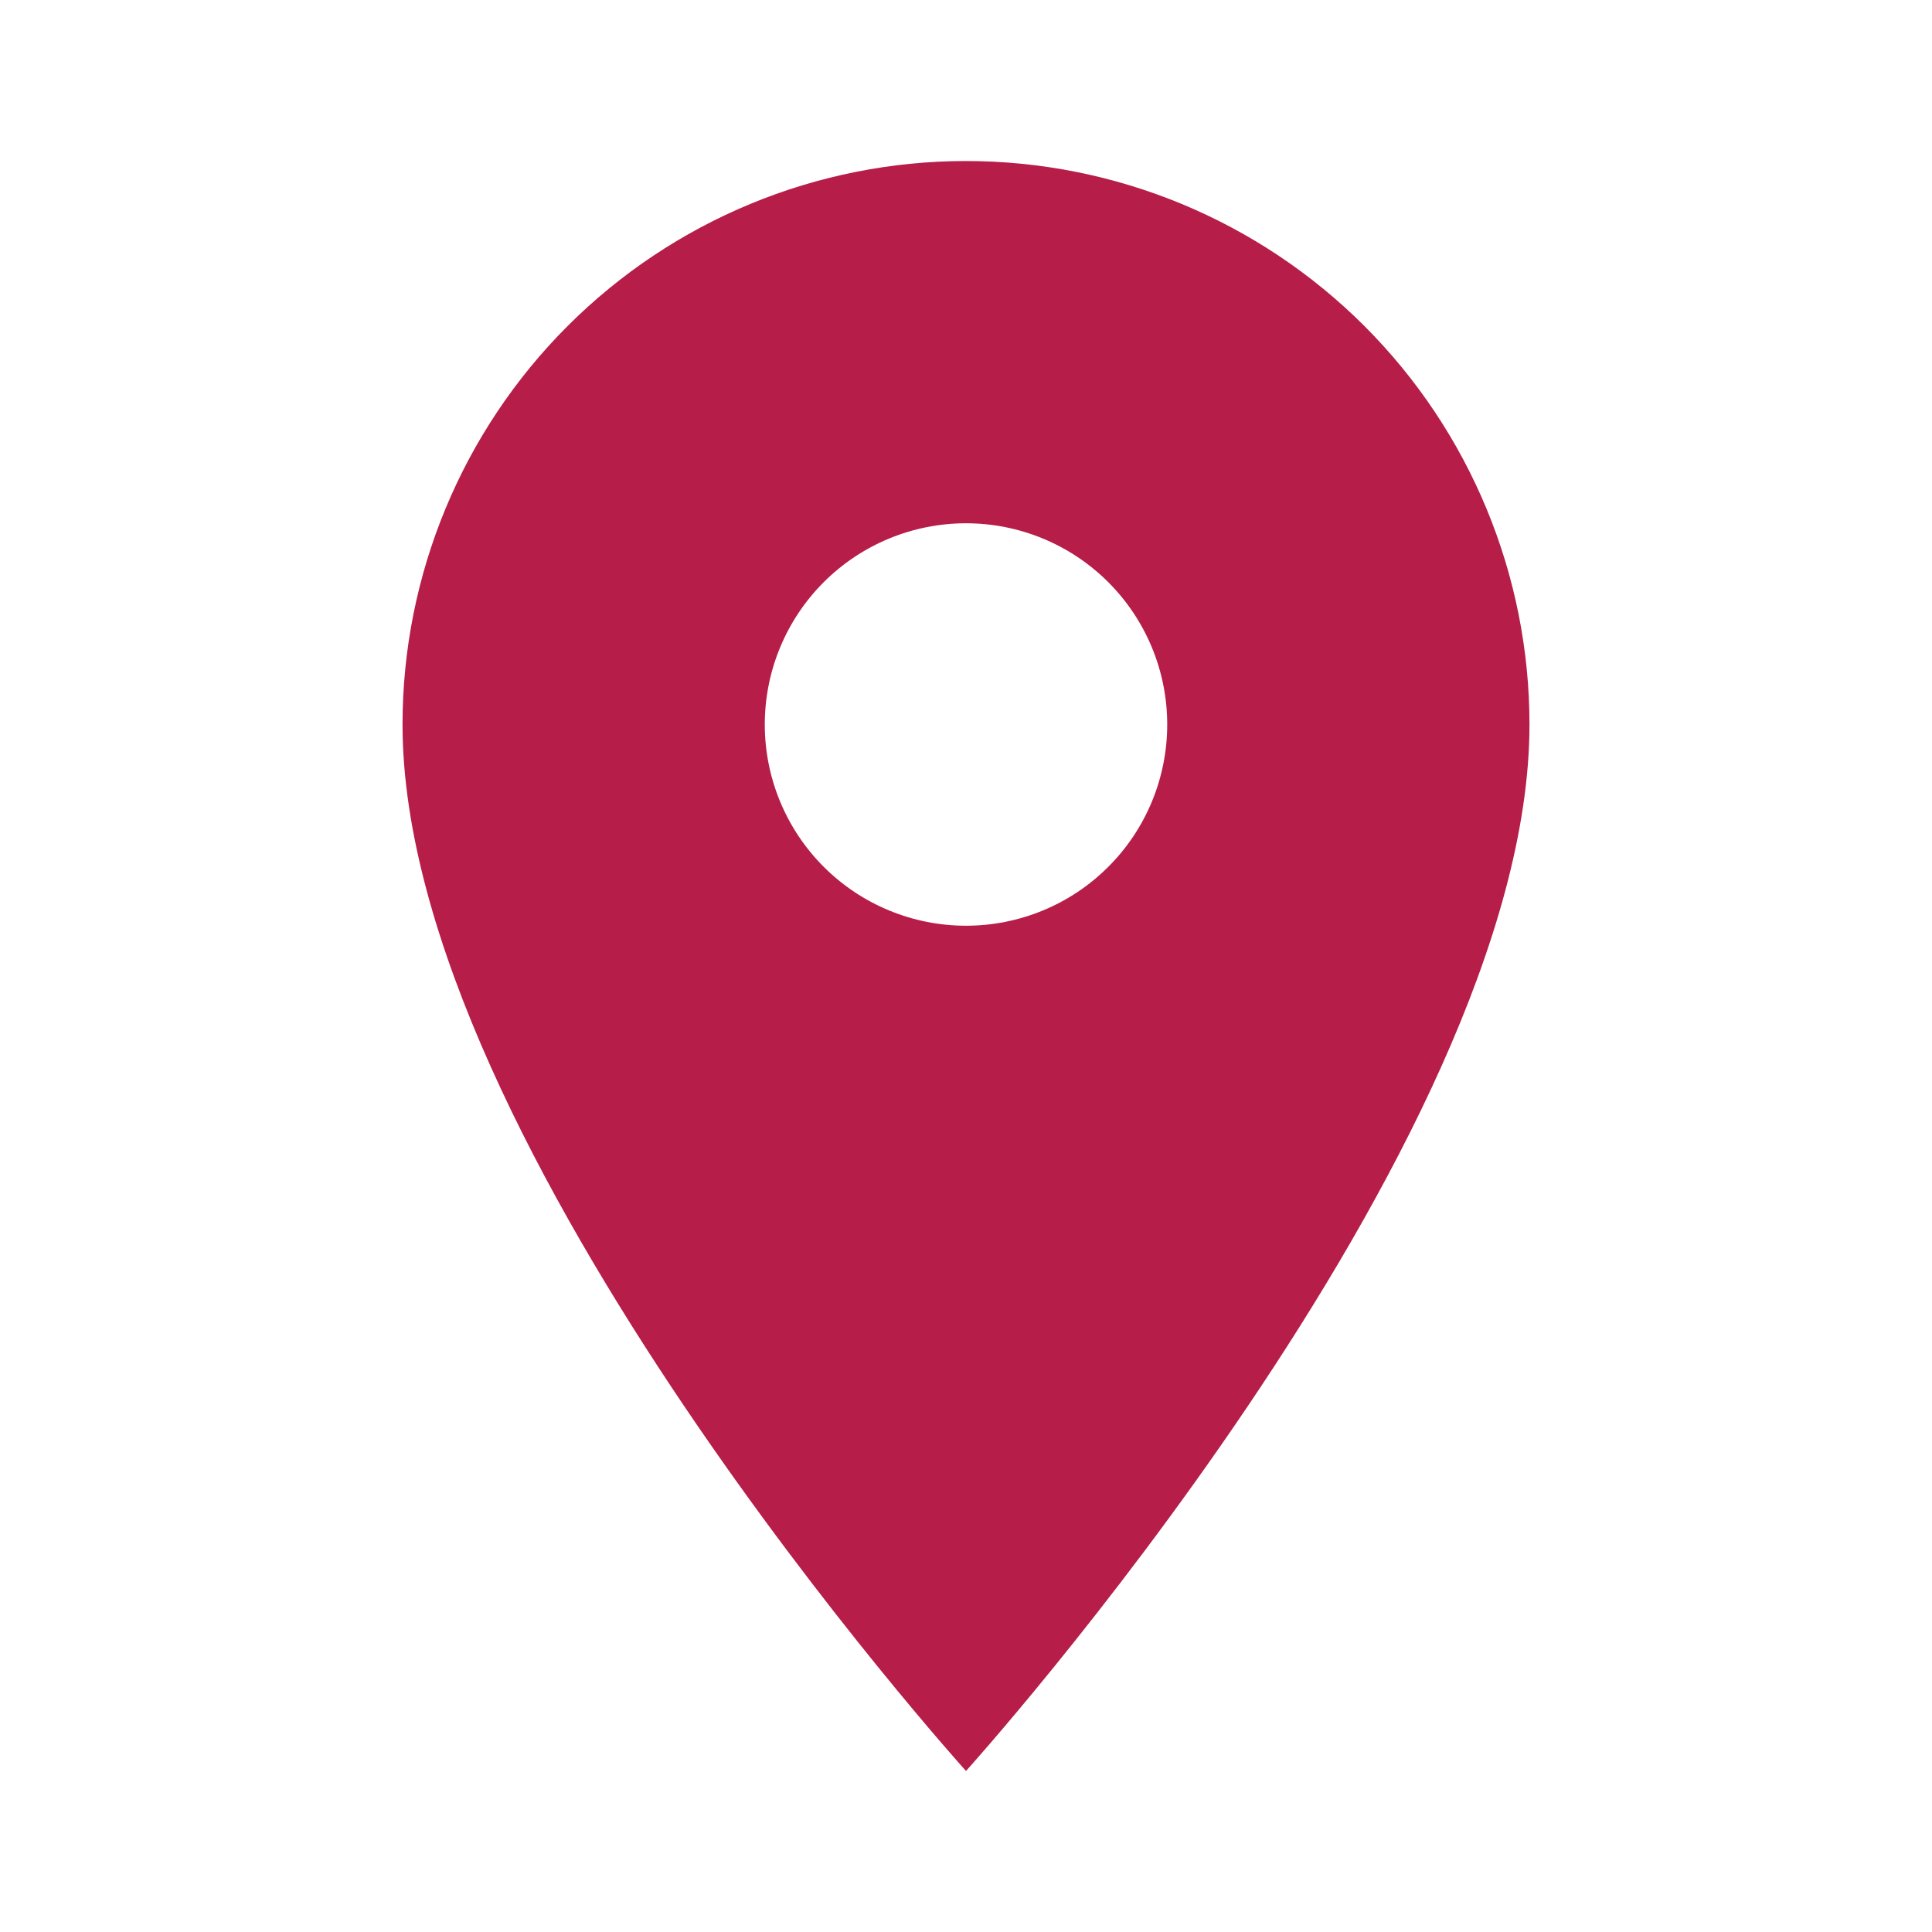 <svg width="26" height="26" viewBox="0 0 26 26" fill="none" xmlns="http://www.w3.org/2000/svg">
<path d="M13 12.458C12.282 12.458 11.593 12.173 11.085 11.665C10.577 11.157 10.292 10.468 10.292 9.75C10.292 9.032 10.577 8.343 11.085 7.835C11.593 7.327 12.282 7.042 13 7.042C13.718 7.042 14.407 7.327 14.915 7.835C15.423 8.343 15.708 9.032 15.708 9.75C15.708 10.106 15.638 10.458 15.502 10.787C15.366 11.115 15.167 11.414 14.915 11.665C14.664 11.917 14.365 12.116 14.037 12.252C13.708 12.388 13.356 12.458 13 12.458ZM13 2.167C10.989 2.167 9.06 2.966 7.638 4.388C6.216 5.81 5.417 7.739 5.417 9.75C5.417 15.438 13 23.833 13 23.833C13 23.833 20.583 15.438 20.583 9.75C20.583 7.739 19.784 5.81 18.362 4.388C16.94 2.966 15.011 2.167 13 2.167Z" fill="#B61D49"/>
</svg>

